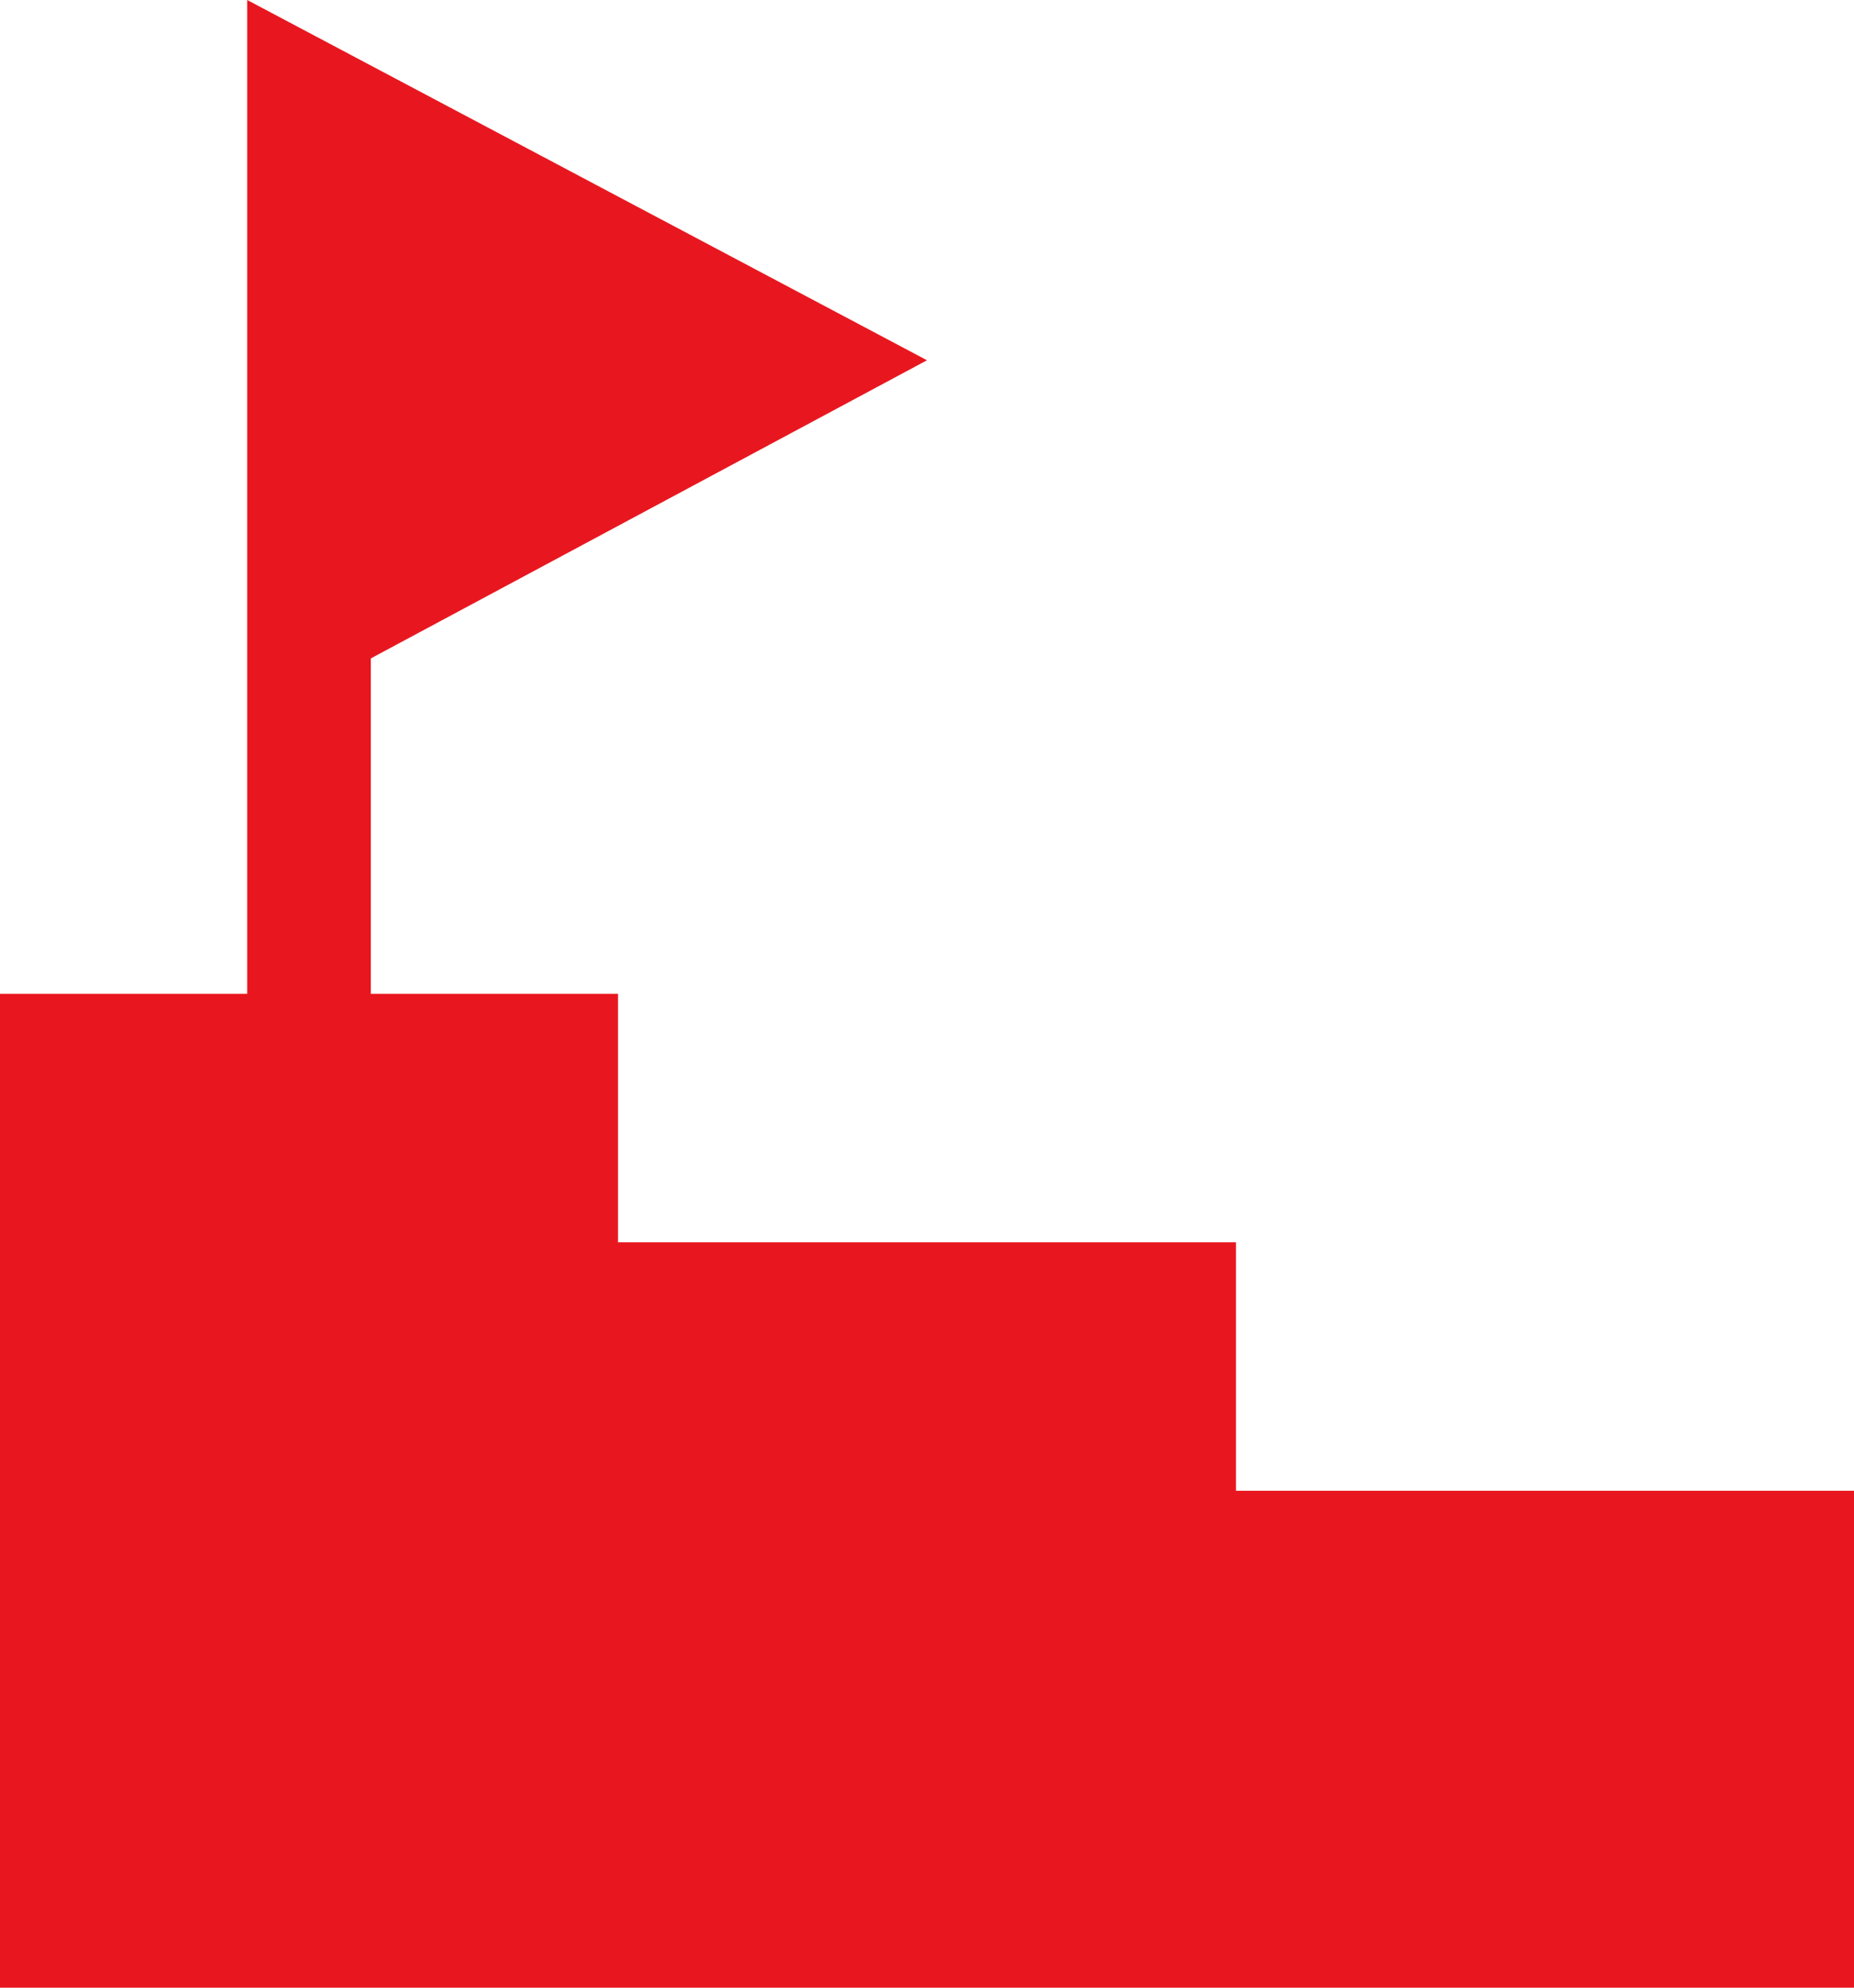 <?xml version="1.0" encoding="UTF-8"?> <svg xmlns="http://www.w3.org/2000/svg" width="56" height="60" viewBox="0 0 56 60" fill="none"><g clip-path="url(#clip0_5_2125)"><path d="M7.467 0V30H0V60H56V45H37.333V37.5H18.667V30H11.2V19.875L28 10.875L7.467 0Z" fill="#E8171F"></path></g><defs><clipPath id="clip0_5_2125"><rect width="56" height="60" fill="white"></rect></clipPath></defs></svg> 